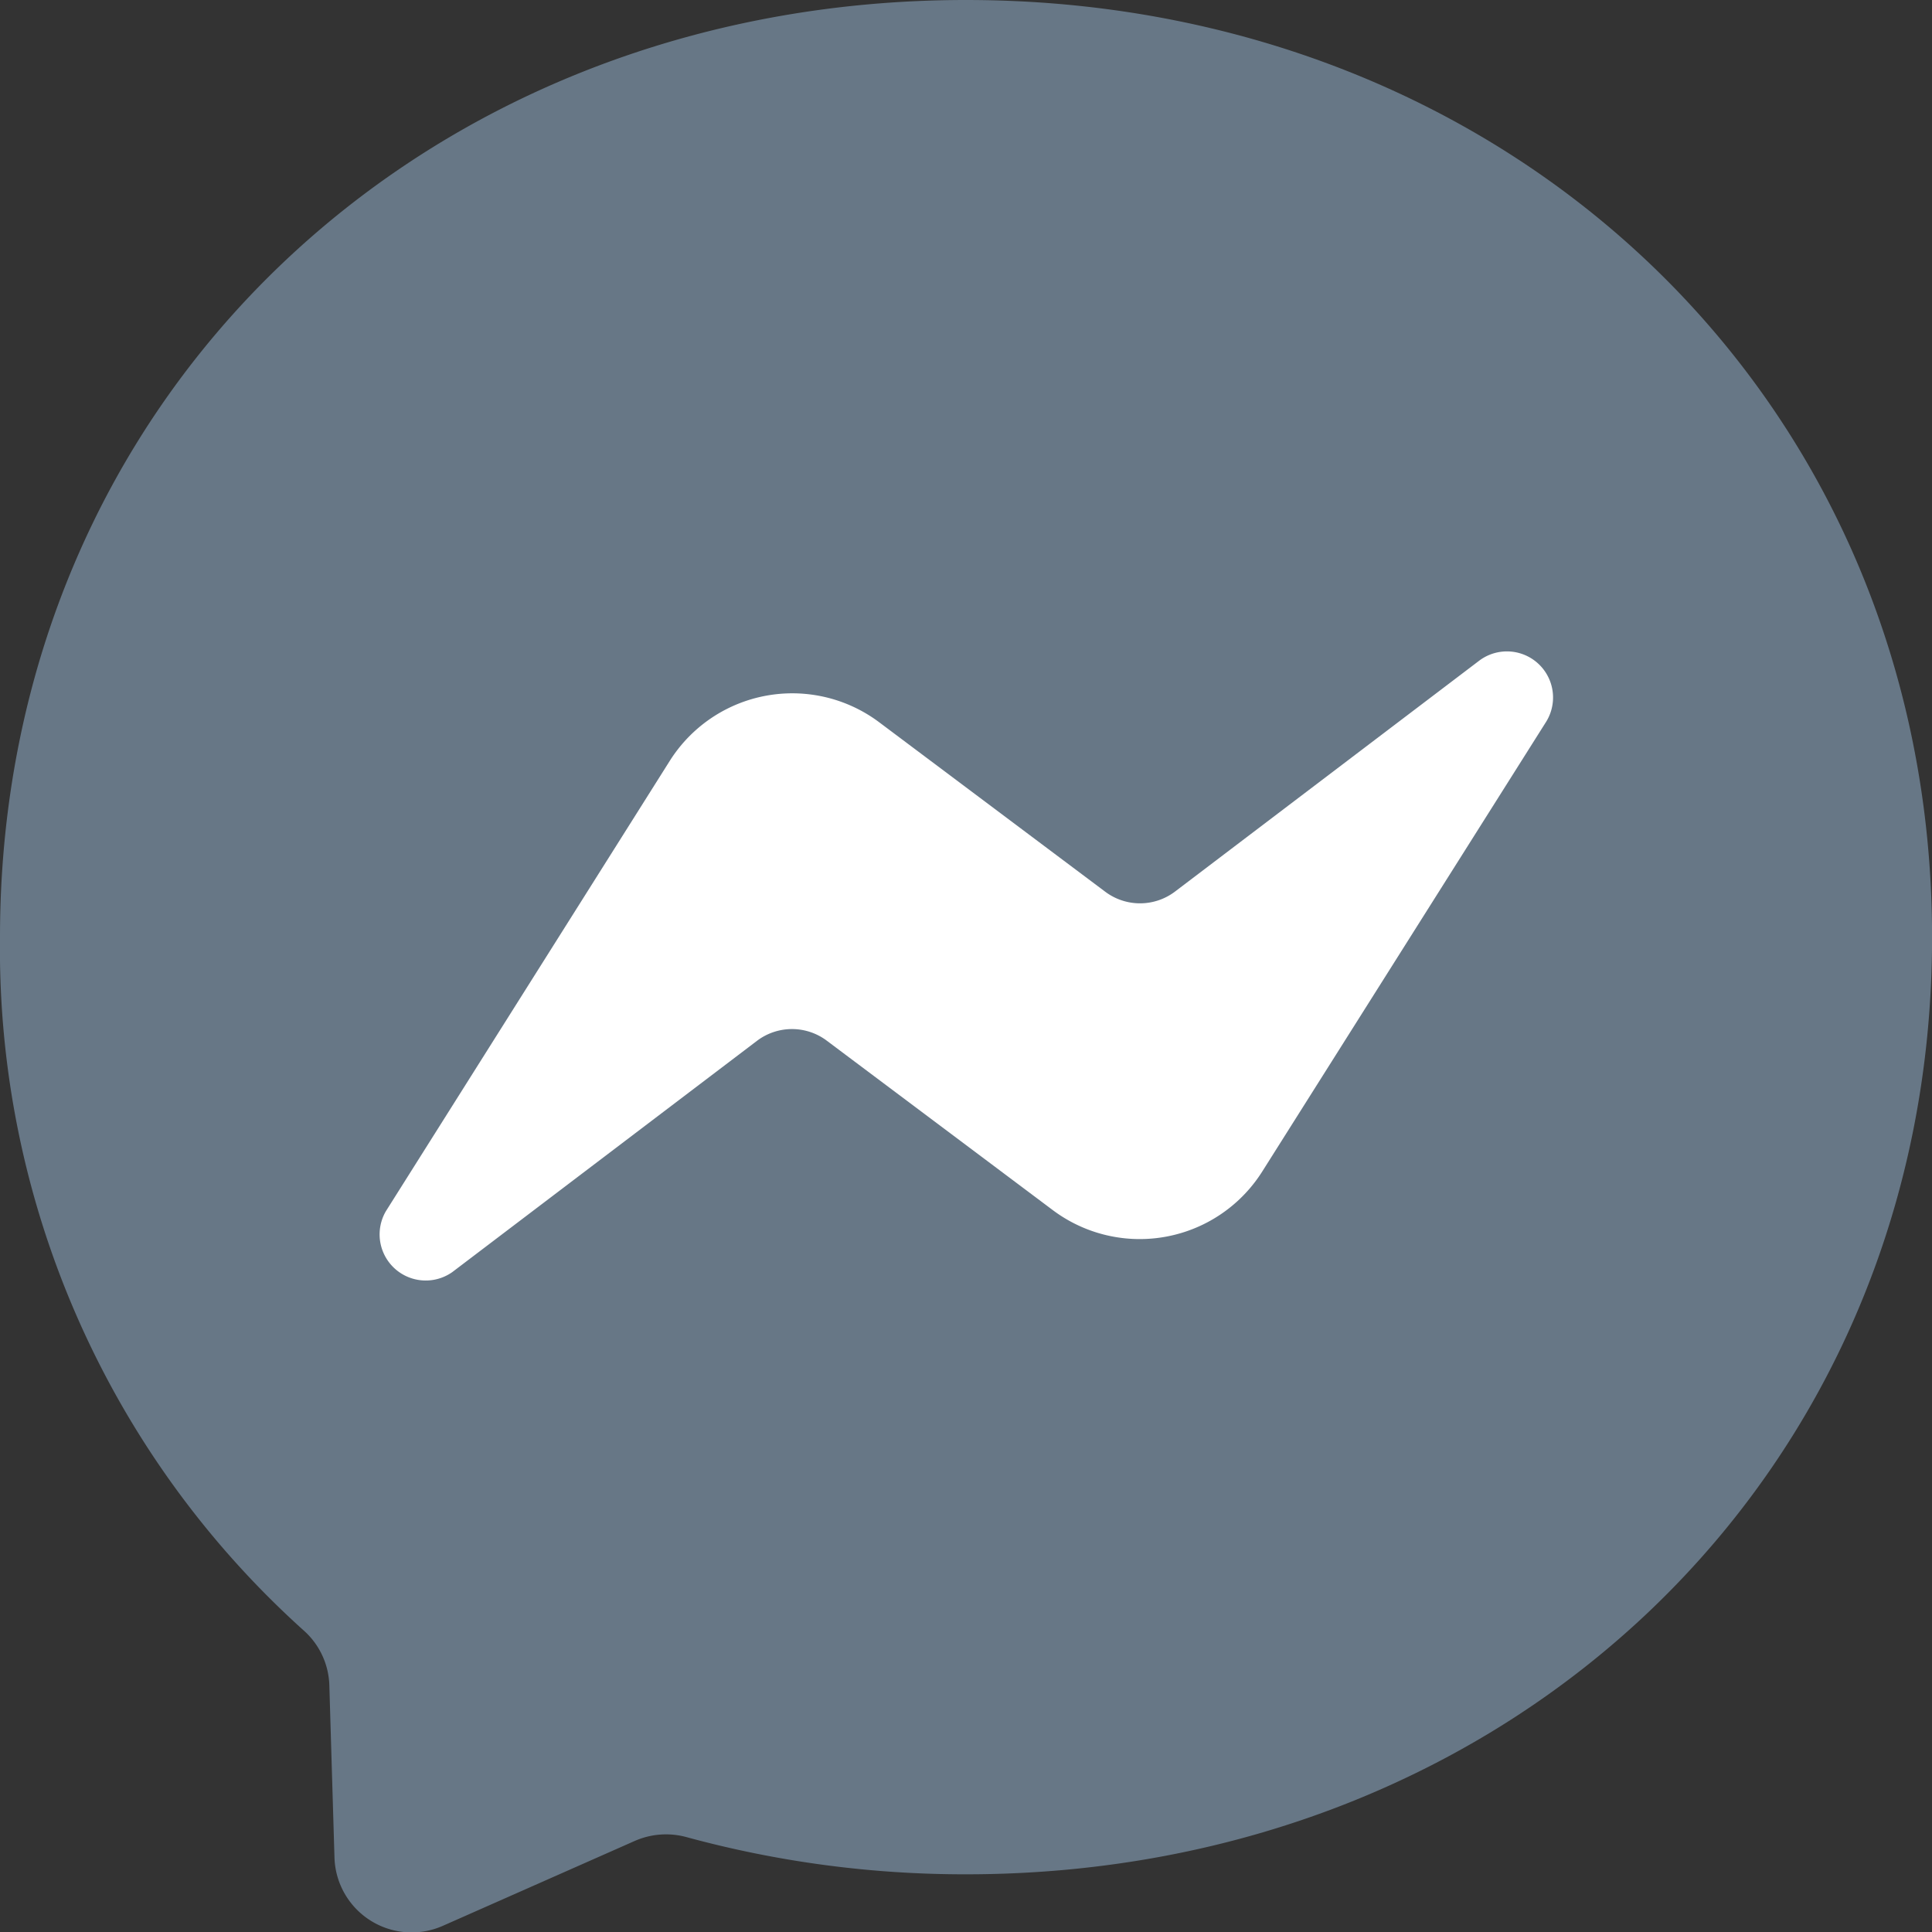 <svg xmlns="http://www.w3.org/2000/svg" width="29.332" height="29.335" viewBox="0 0 29.332 29.335"><rect x="0" y="0" width="29.332" height="29.335" fill="#333333" stroke="none"/><defs><style>.a{fill:#677786;}.b{fill:#fff;}</style></defs><path class="a" d="M14.666,0C6.405,0,0,6.053,0,14.226A13.92,13.92,0,0,0,4.605,24.749,1.159,1.159,0,0,1,5,25.585L5.078,28.2a1.172,1.172,0,0,0,1.646,1.038L9.636,27.95a1.179,1.179,0,0,1,.785-.059,16.043,16.043,0,0,0,4.246.565c8.261,0,14.666-6.053,14.666-14.226S22.927,0,14.666,0Z"/><path class="b" d="M156.815,277.783l4.308-6.834a2.2,2.2,0,0,1,3.183-.587l3.428,2.57a.88.88,0,0,0,1.06,0l4.627-3.512a.7.7,0,0,1,1.012.928l-4.312,6.831a2.2,2.2,0,0,1-3.183.587l-3.428-2.57a.88.88,0,0,0-1.06,0l-4.627,3.512A.7.7,0,0,1,156.815,277.783Z" transform="translate(-150.956 -259.395)"/></svg>